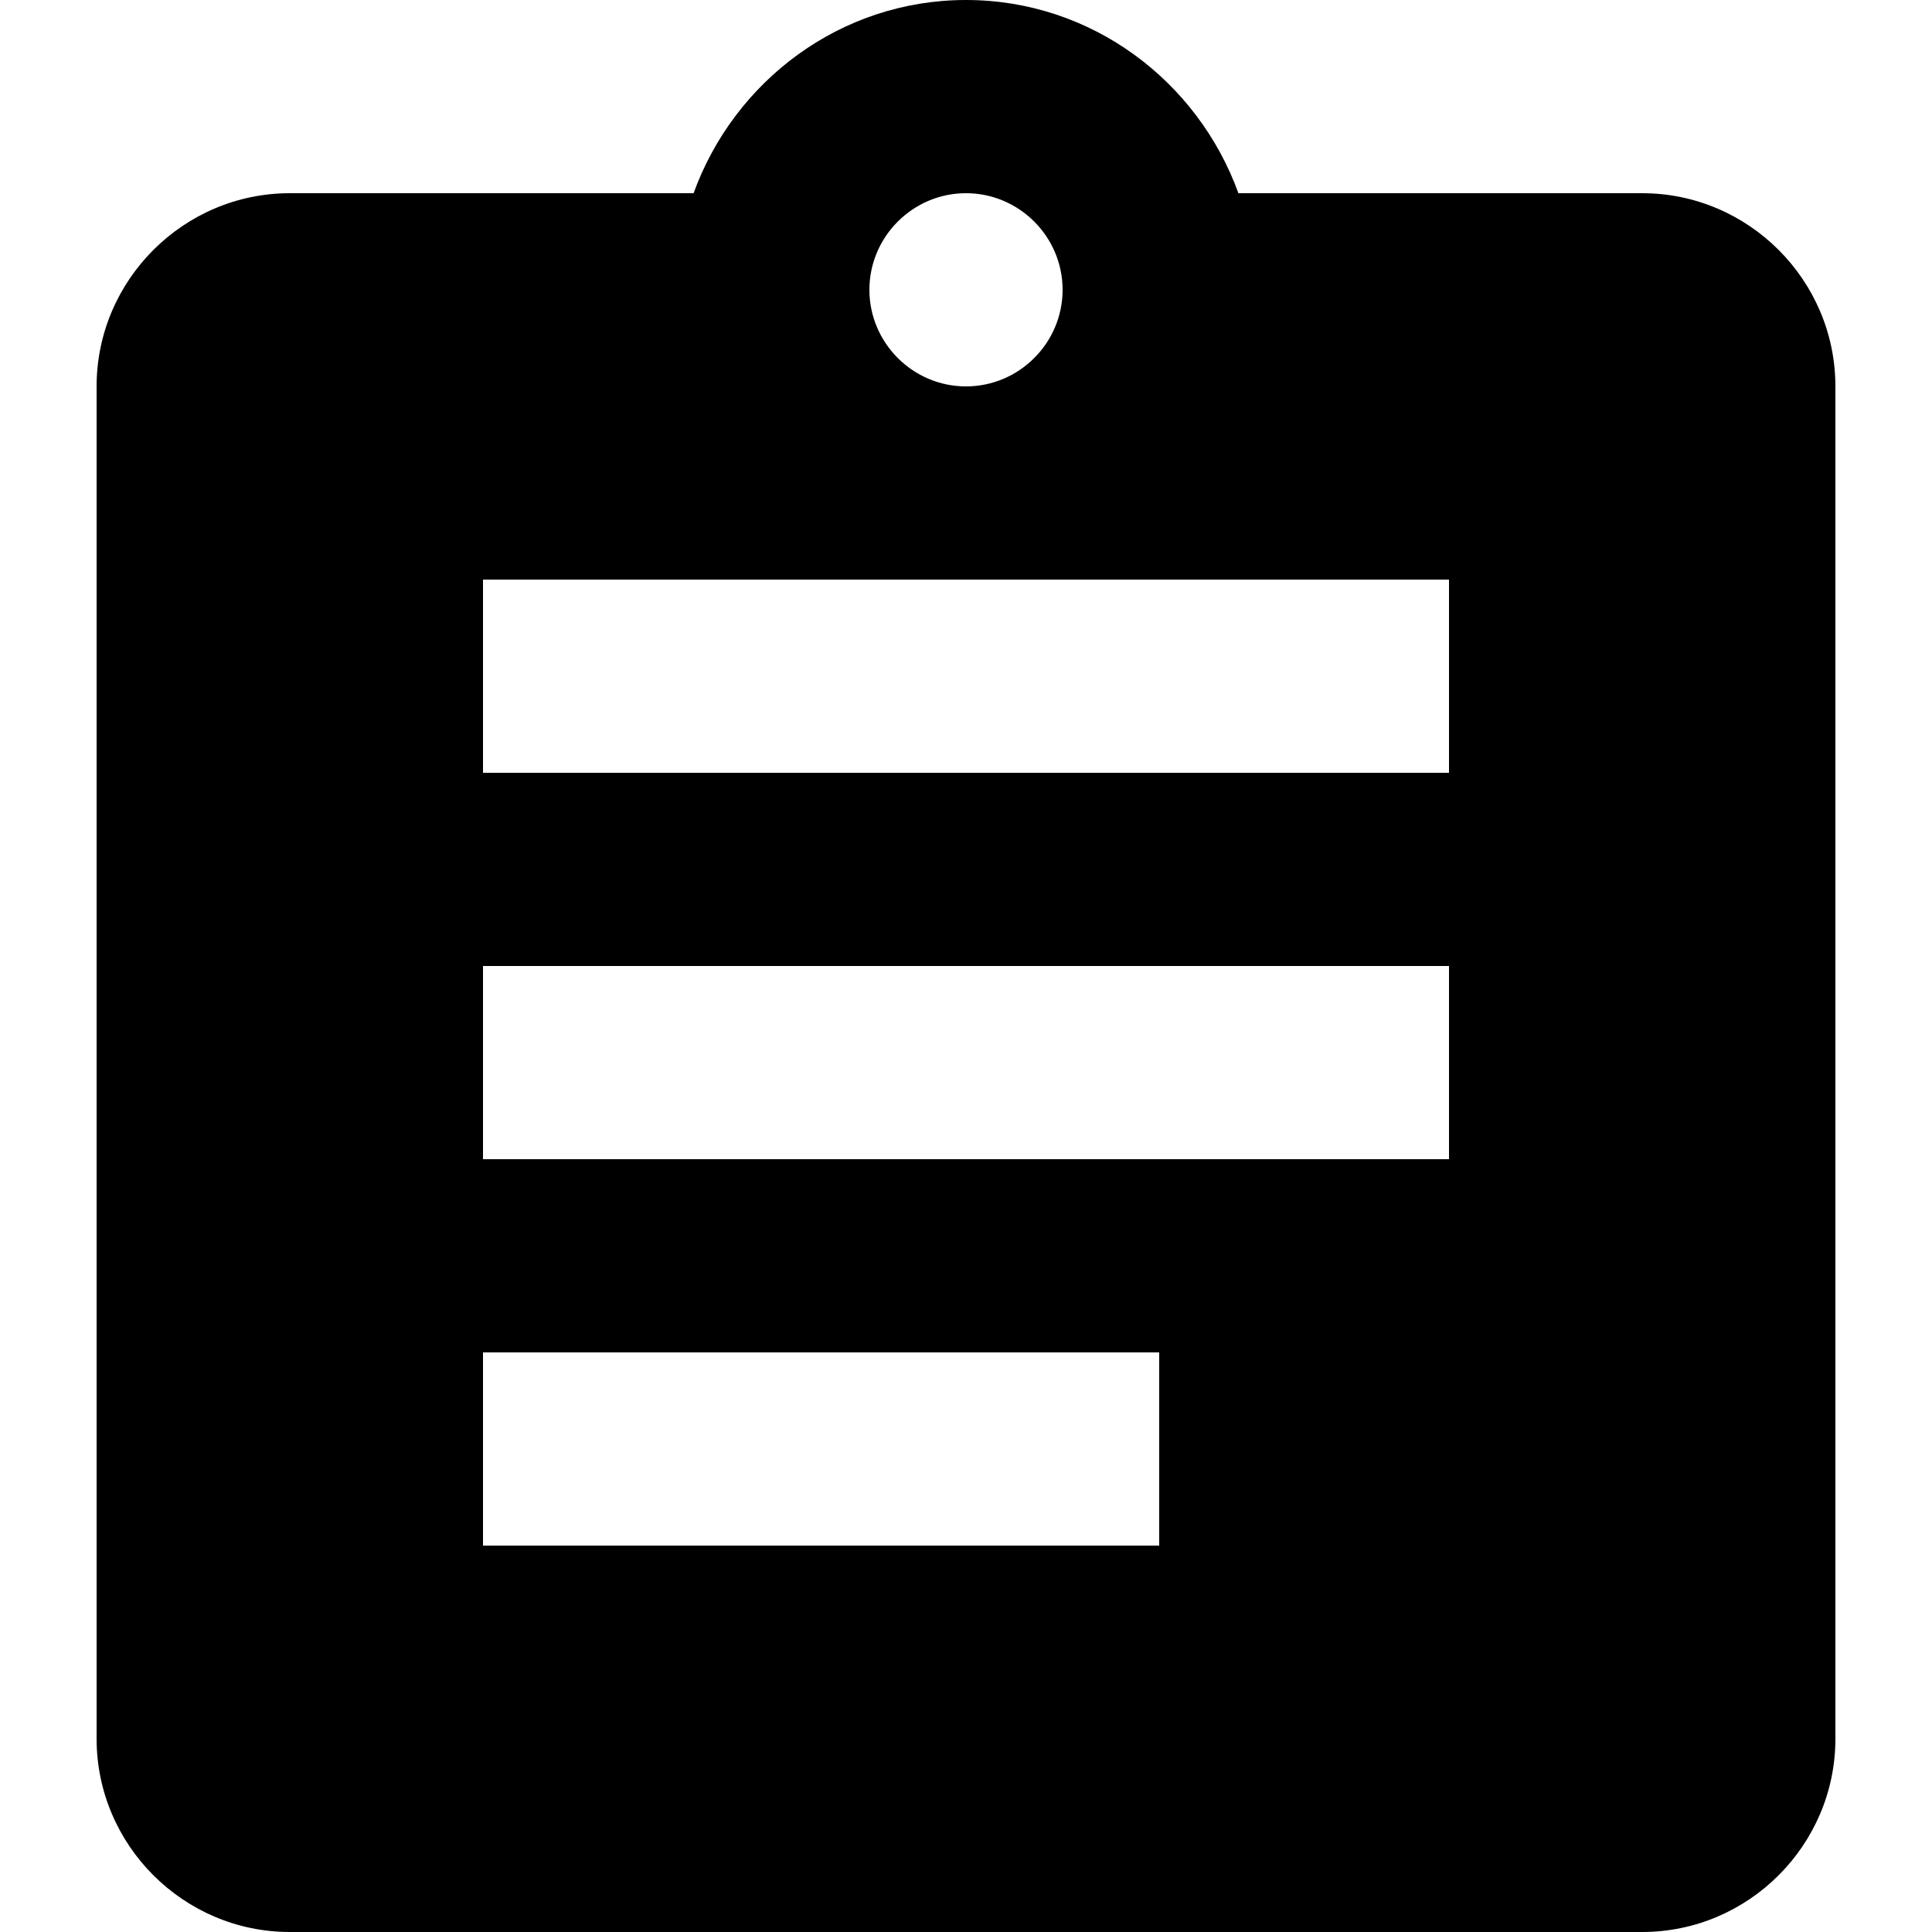 <?xml version="1.0" encoding="UTF-8"?>
<svg width="24" height="24" version="1.1" viewBox="0 0 24 24" xmlns="http://www.w3.org/2000/svg" xmlns:cc="http://creativecommons.org/ns#" xmlns:dc="http://purl.org/dc/elements/1.1/" xmlns:rdf="http://www.w3.org/1999/02/22-rdf-syntax-ns#">
 <path d="M0 0h24v24H0z" fill="none"/>
 <path d="m20.4 2.4h-5.016c-0.504-1.392-1.824-2.4-3.384-2.4-1.56 0-2.88 1.008-3.384 2.4h-5.016c-1.32 0-2.4 1.08-2.4 2.4v16.8c0 1.32 1.08 2.4 2.4 2.4h16.8c1.32 0 2.4-1.08 2.4-2.4v-16.8c0-1.32-1.08-2.4-2.4-2.4zm-8.4 0c0.66 0 1.2 0.54 1.2 1.2s-0.54 1.2-1.2 1.2-1.2-0.54-1.2-1.2 0.54-1.2 1.2-1.2zm2.4 16.8h-8.4v-2.4h8.4zm3.6-4.8h-12v-2.4h12zm0-4.8h-12v-2.4h12z" stroke-width="1.2"/>
</svg>
